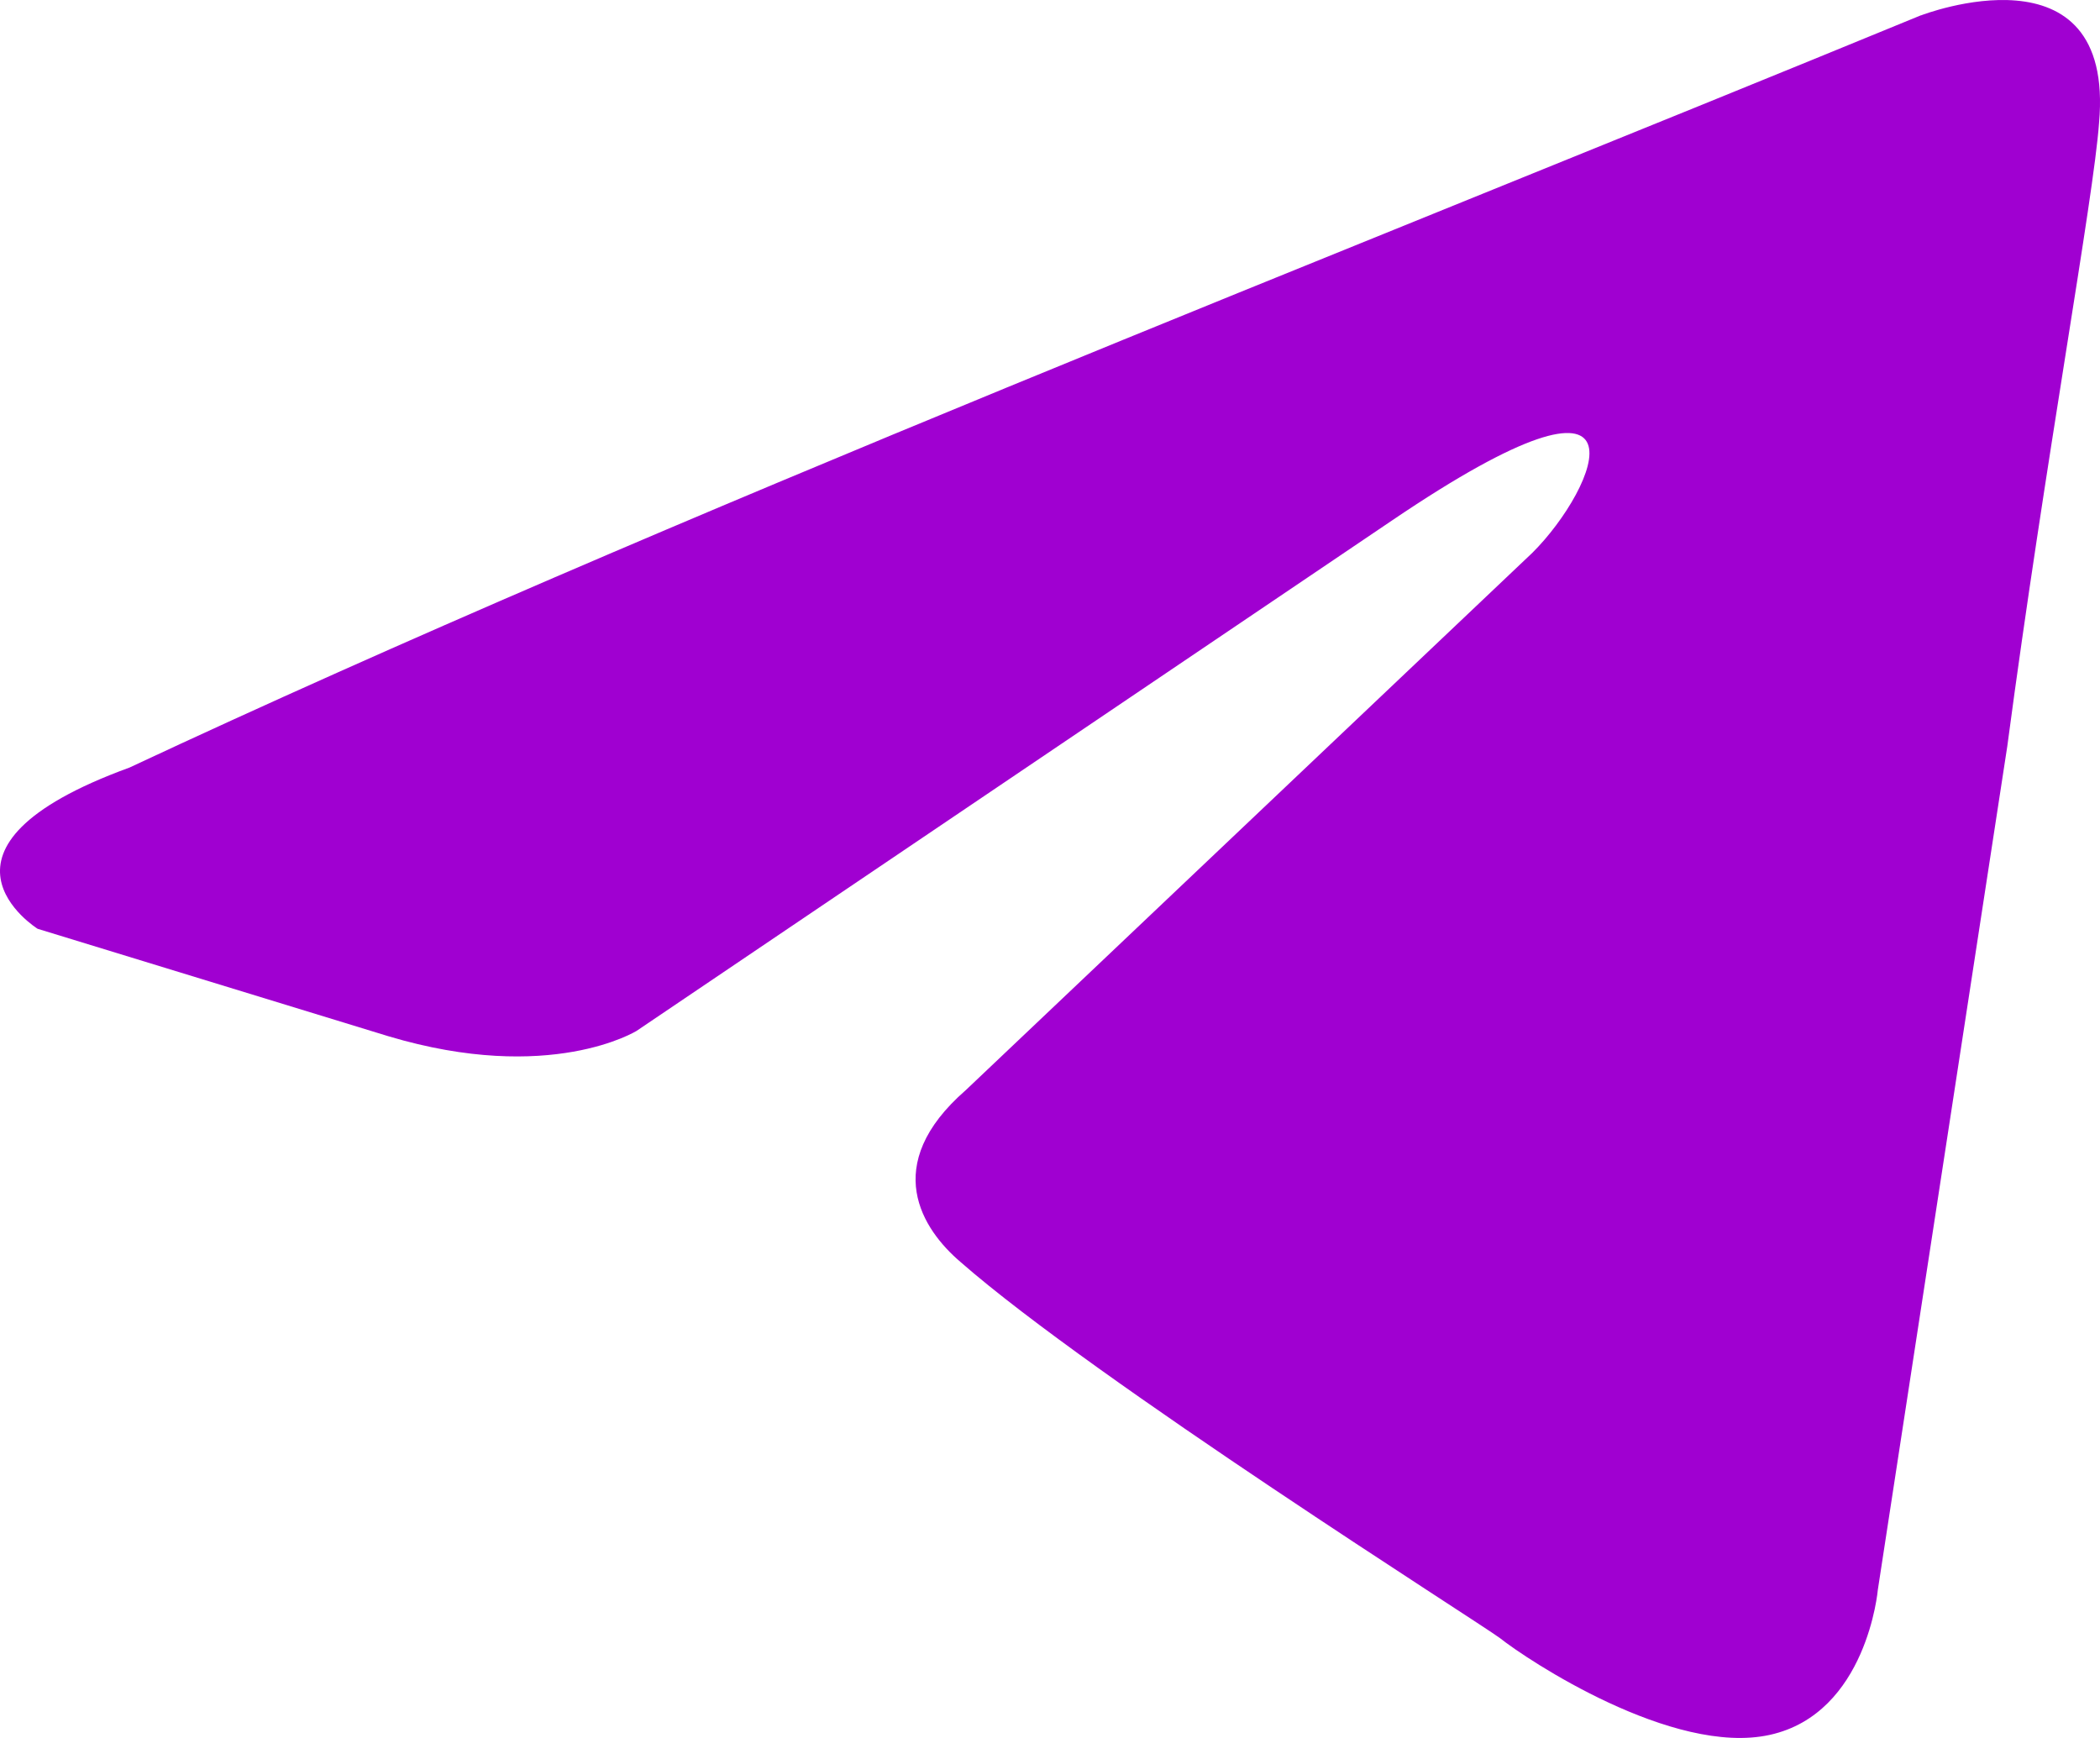 <?xml version="1.0" encoding="UTF-8"?> <svg xmlns="http://www.w3.org/2000/svg" width="29" height="24" viewBox="0 0 29 24" fill="none"><path d="M26.529 0.212C26.529 0.212 29.211 -0.827 28.987 1.696C28.913 2.735 28.242 6.371 27.72 10.303L25.932 21.954C25.932 21.954 25.783 23.66 24.441 23.957C23.1 24.254 21.088 22.919 20.715 22.622C20.417 22.399 15.127 19.059 13.264 17.427C12.742 16.982 12.145 16.092 13.338 15.053L21.163 7.632C22.057 6.741 22.951 4.663 19.225 7.186L8.792 14.235C8.792 14.235 7.6 14.978 5.365 14.31L0.52 12.826C0.52 12.826 -1.268 11.713 1.787 10.6C9.24 7.112 18.406 3.551 26.528 0.211" fill="#A000D1"></path></svg> 